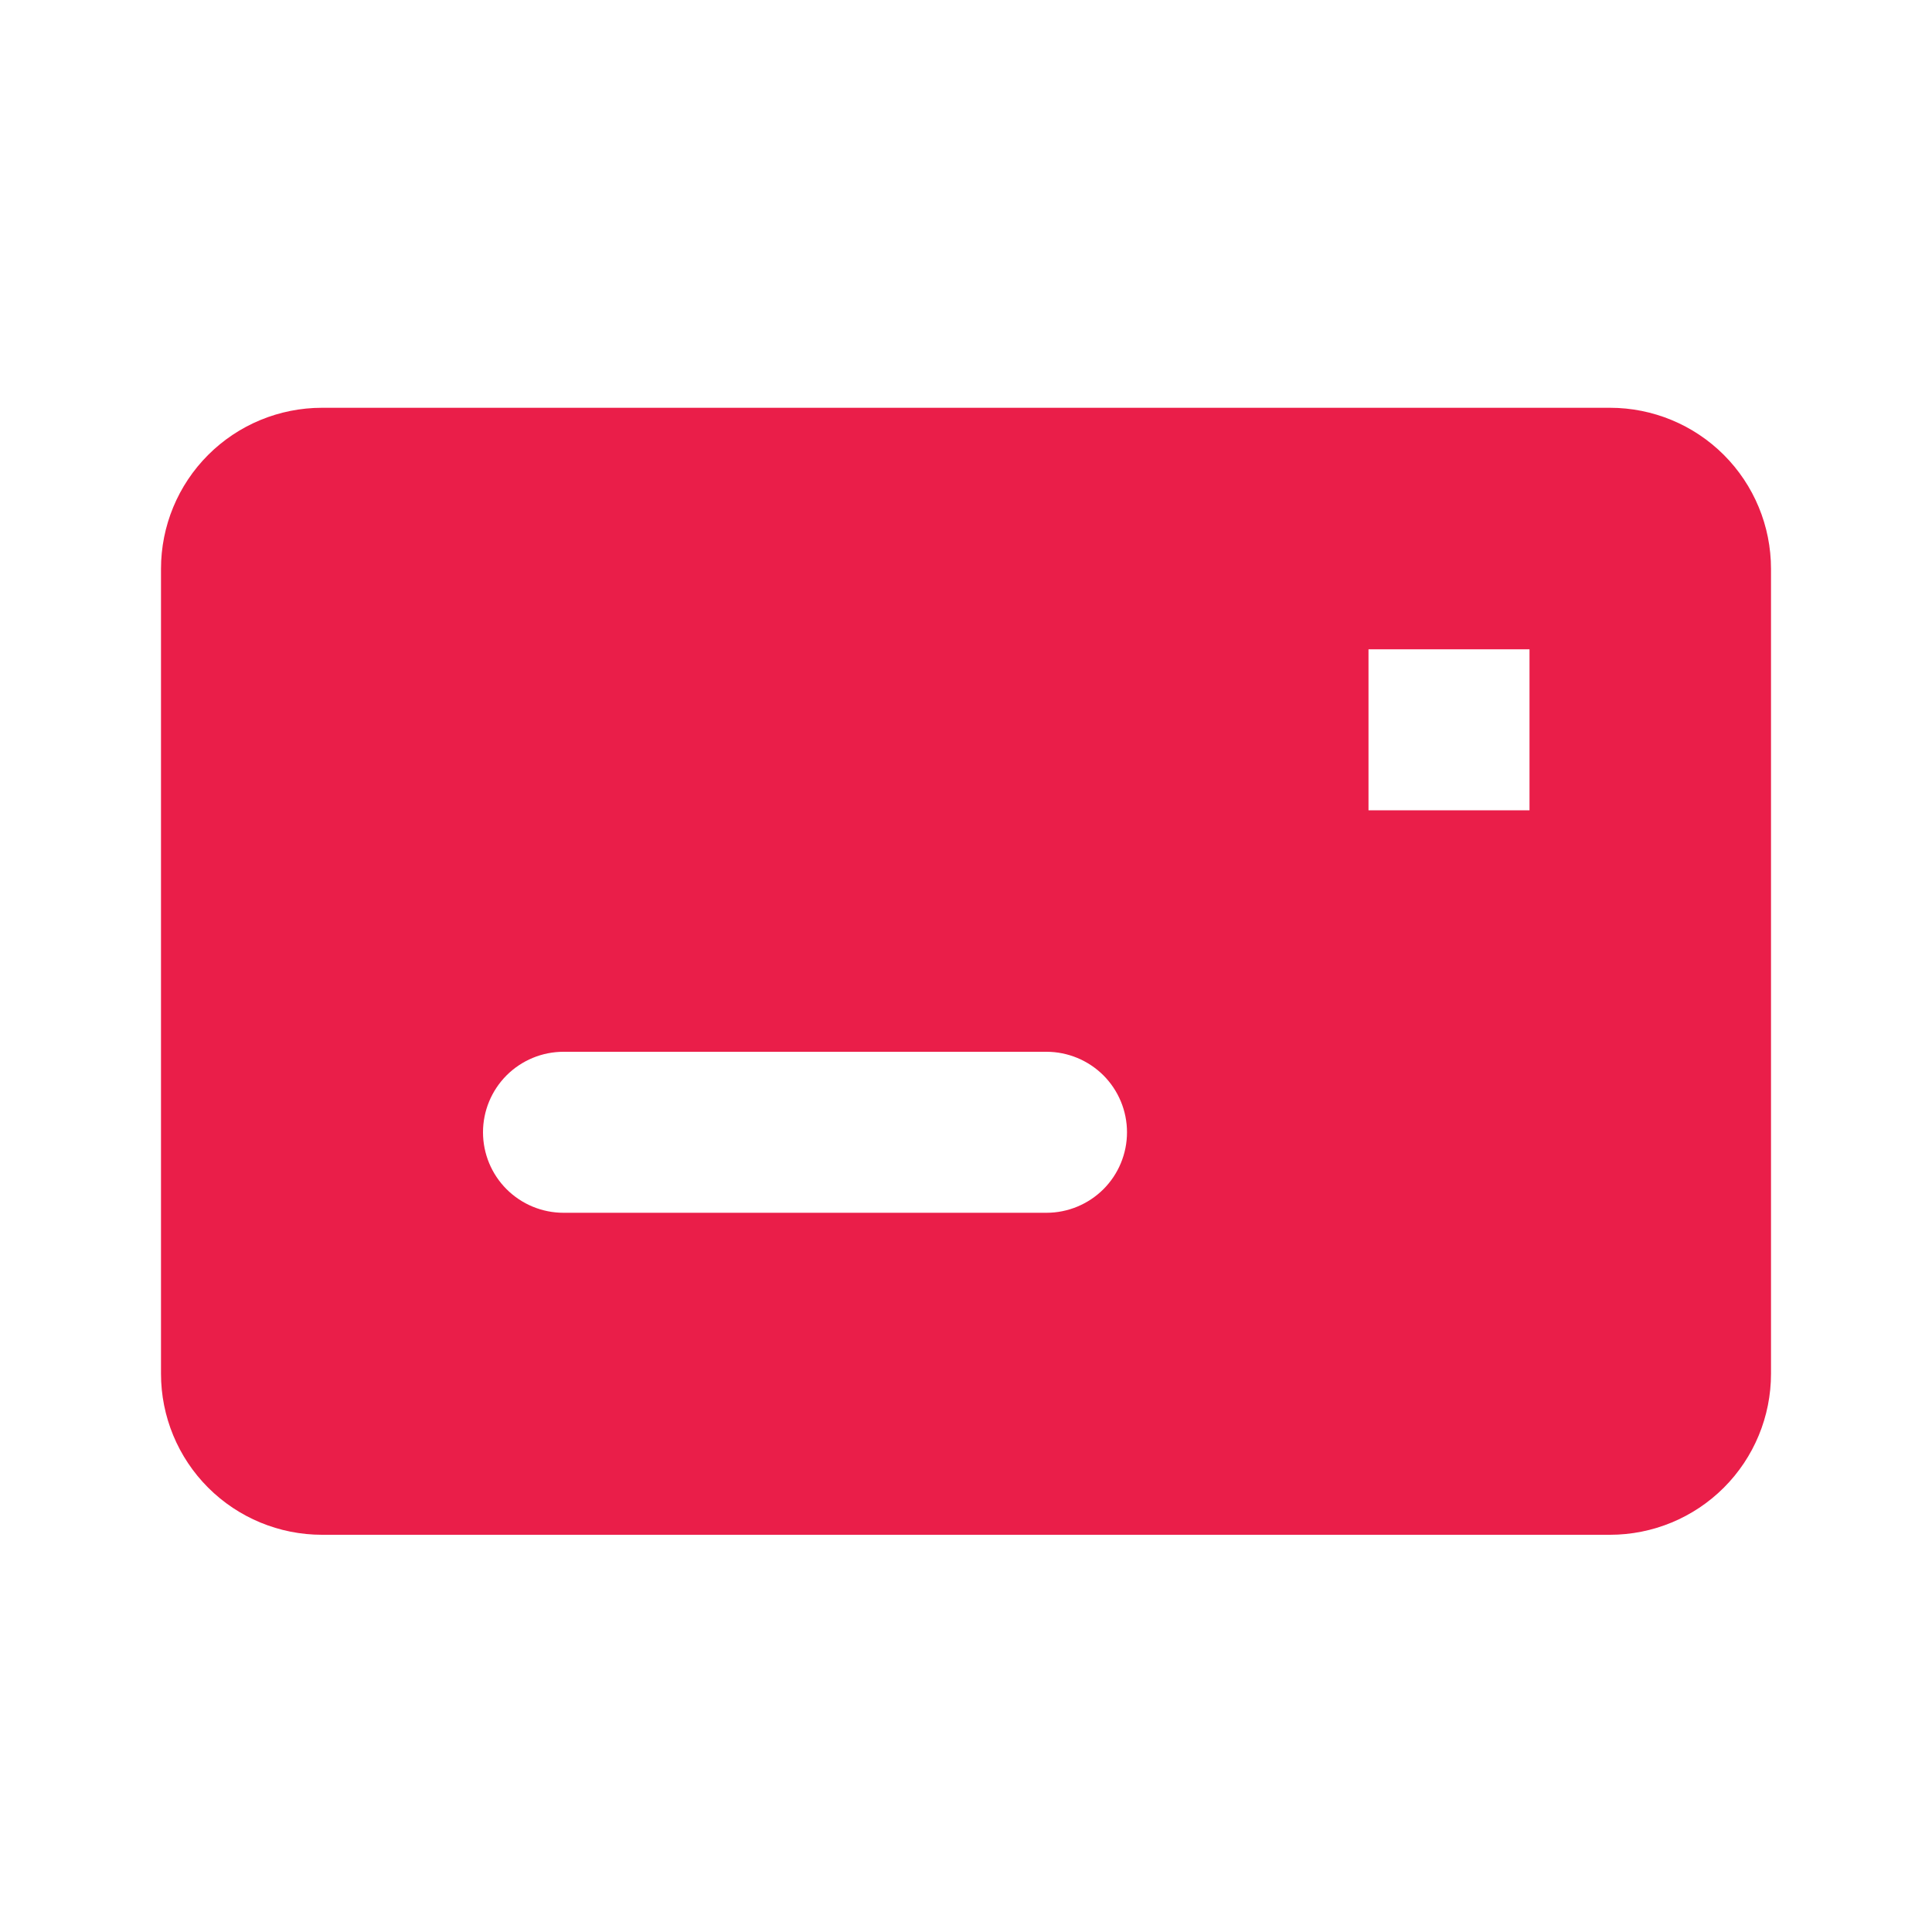 <?xml version="1.0" encoding="UTF-8"?>
<svg xmlns="http://www.w3.org/2000/svg" width="30" height="30" viewBox="0 0 30 30" fill="none">
  <path d="M5 6.332H25C25.663 6.332 26.299 6.595 26.768 7.064C27.237 7.533 27.5 8.169 27.5 8.832V21.332C27.5 21.995 27.237 22.631 26.768 23.1C26.299 23.569 25.663 23.832 25 23.832H5C4.337 23.832 3.701 23.569 3.232 23.1C2.763 22.631 2.5 21.995 2.5 21.332V8.832C2.5 8.169 2.763 7.533 3.232 7.064C3.701 6.595 4.337 6.332 5 6.332V6.332ZM8.75 16.332C8.418 16.332 8.101 16.464 7.866 16.698C7.632 16.933 7.5 17.25 7.5 17.582C7.5 17.914 7.632 18.232 7.866 18.466C8.101 18.7 8.418 18.832 8.75 18.832H16.25C16.581 18.832 16.899 18.7 17.134 18.466C17.368 18.232 17.5 17.914 17.5 17.582C17.5 17.25 17.368 16.933 17.134 16.698C16.899 16.464 16.581 16.332 16.25 16.332H8.75ZM21.25 10.082V12.582H23.75V10.082H21.25Z" fill="#EA1E49"></path>
</svg>
